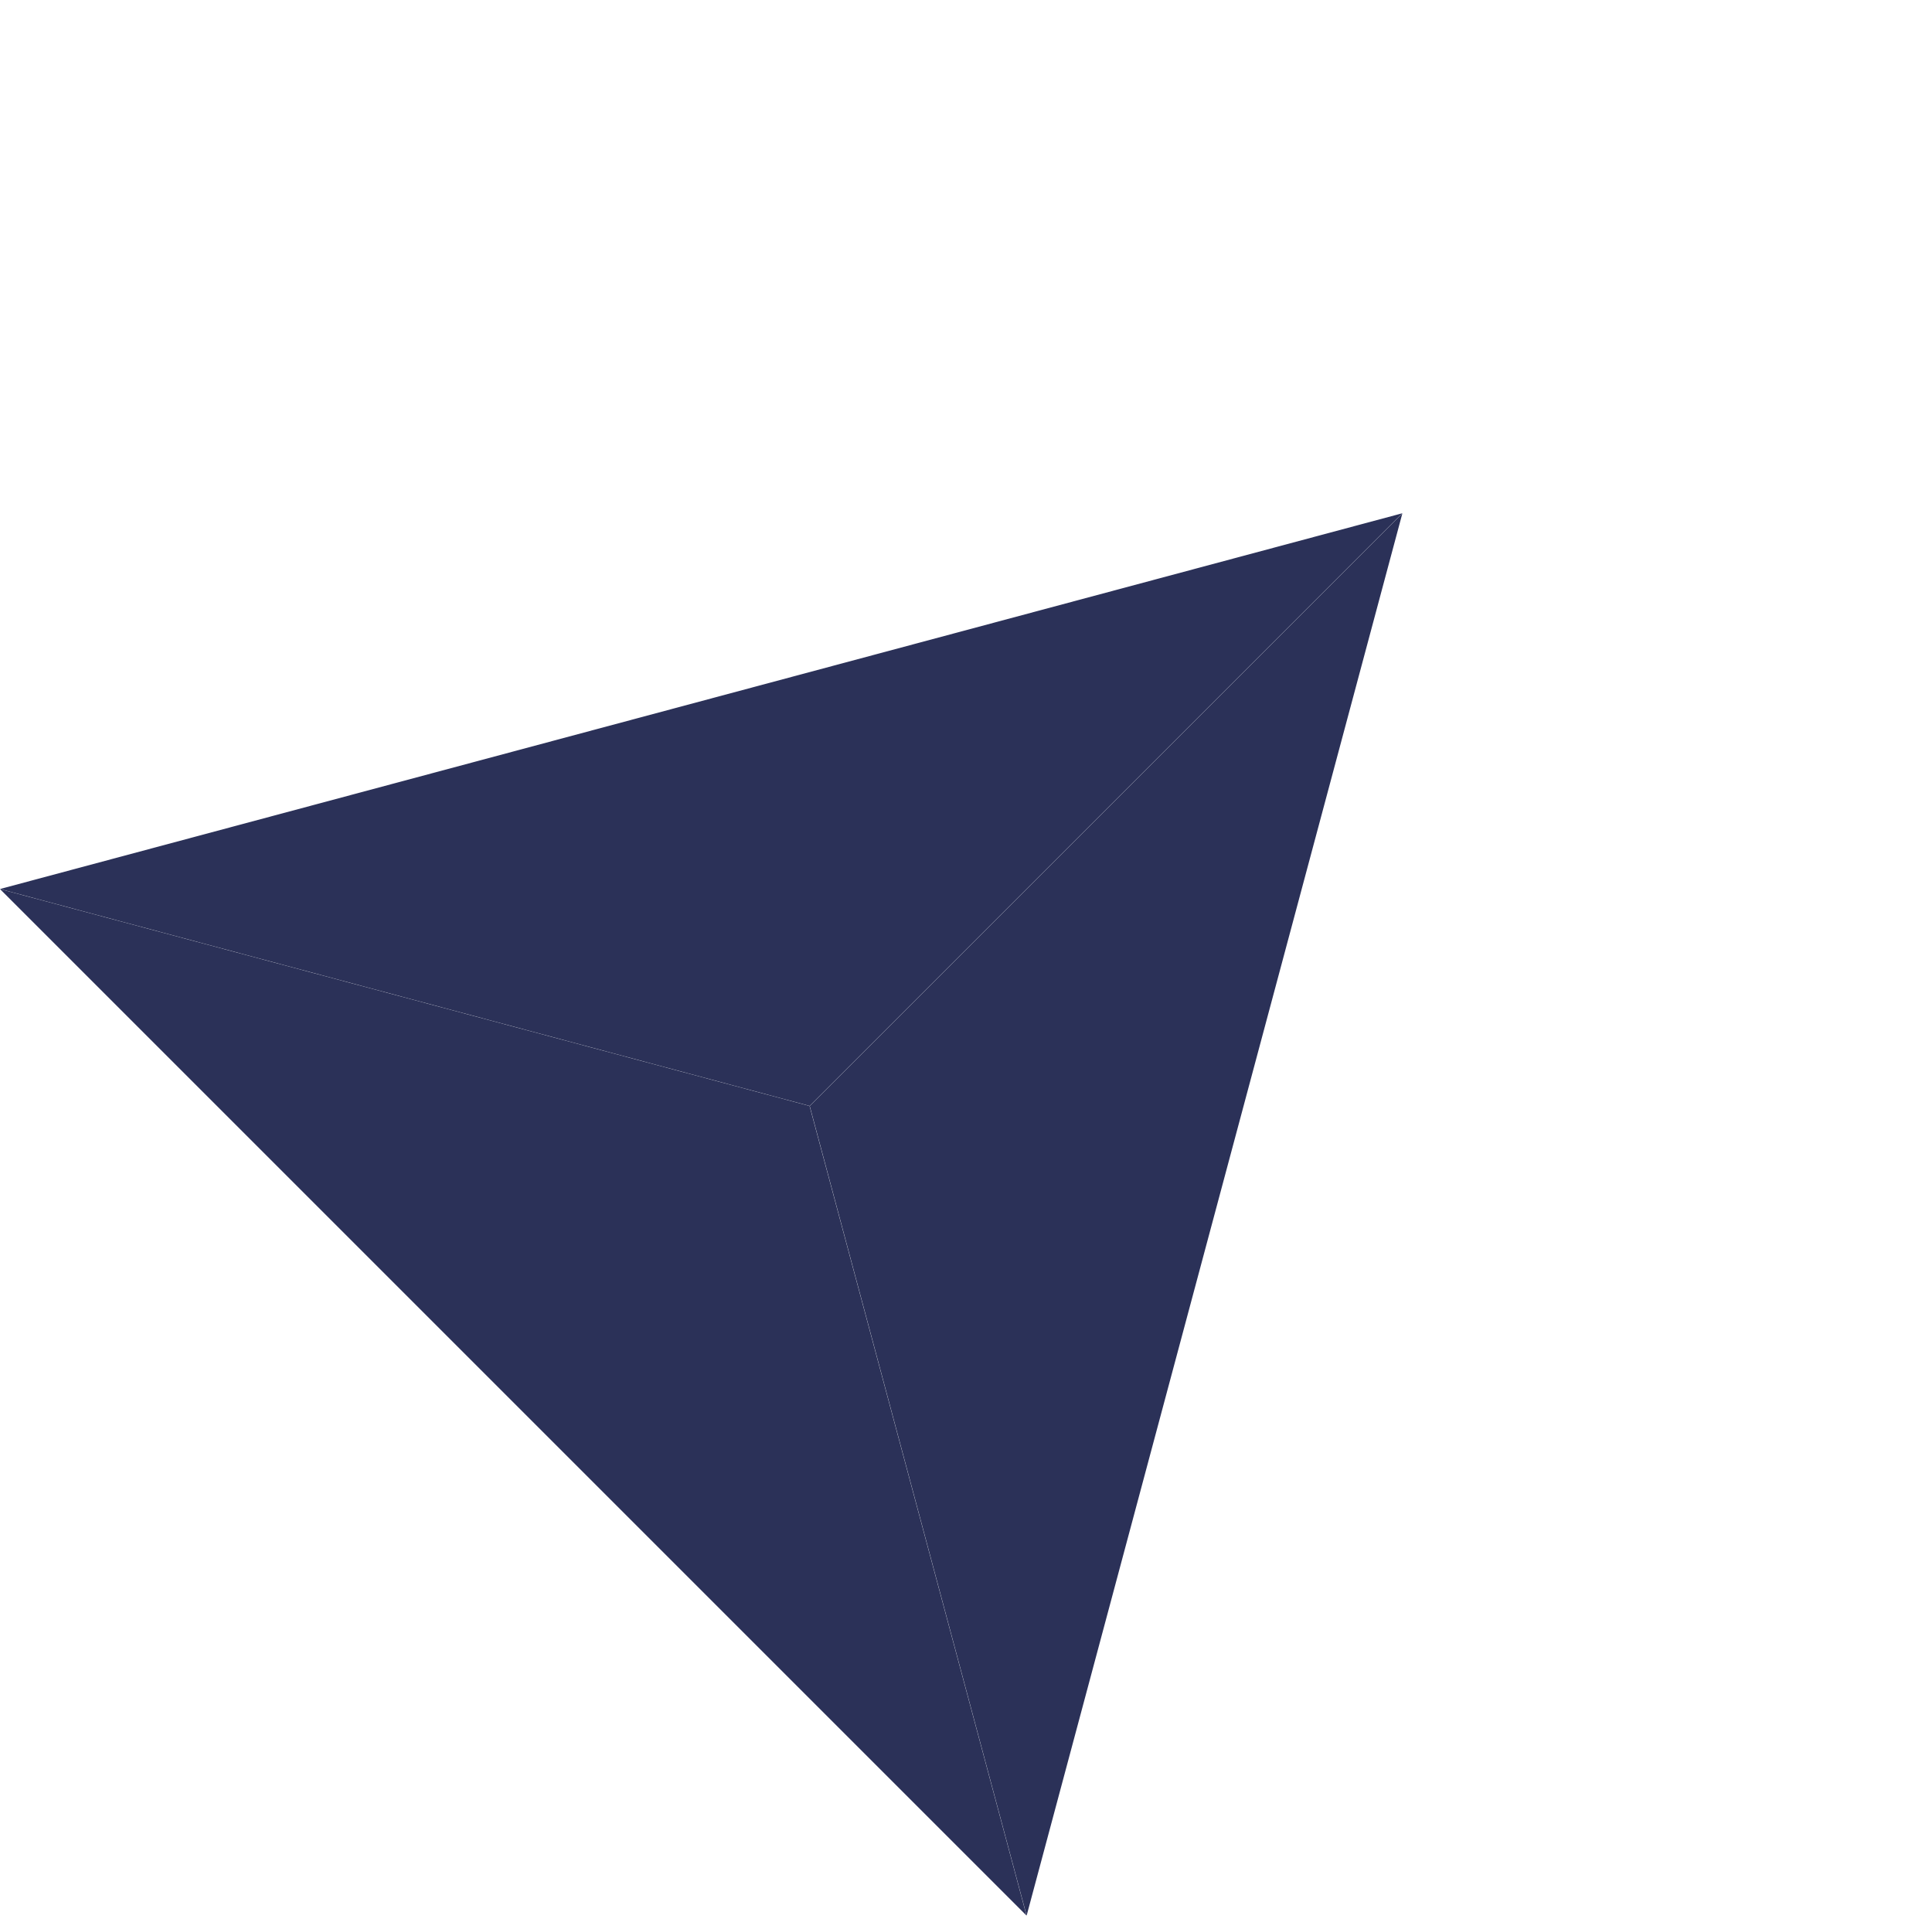 <svg width="69" height="69" viewBox="0 0 69 69" fill="none" xmlns="http://www.w3.org/2000/svg">
<path d="M50.082 18.331L28.916 39.497L0.002 31.75L50.082 18.331V18.331Z" fill="#2B3158"/>
<path d="M50.085 18.333L28.919 39.499L36.666 68.413L50.085 18.333L50.085 18.333Z" fill="#2B3158"/>
<path d="M36.661 68.413L28.913 39.499L0 31.752L36.661 68.413Z" fill="#2B3158"/>
</svg>
